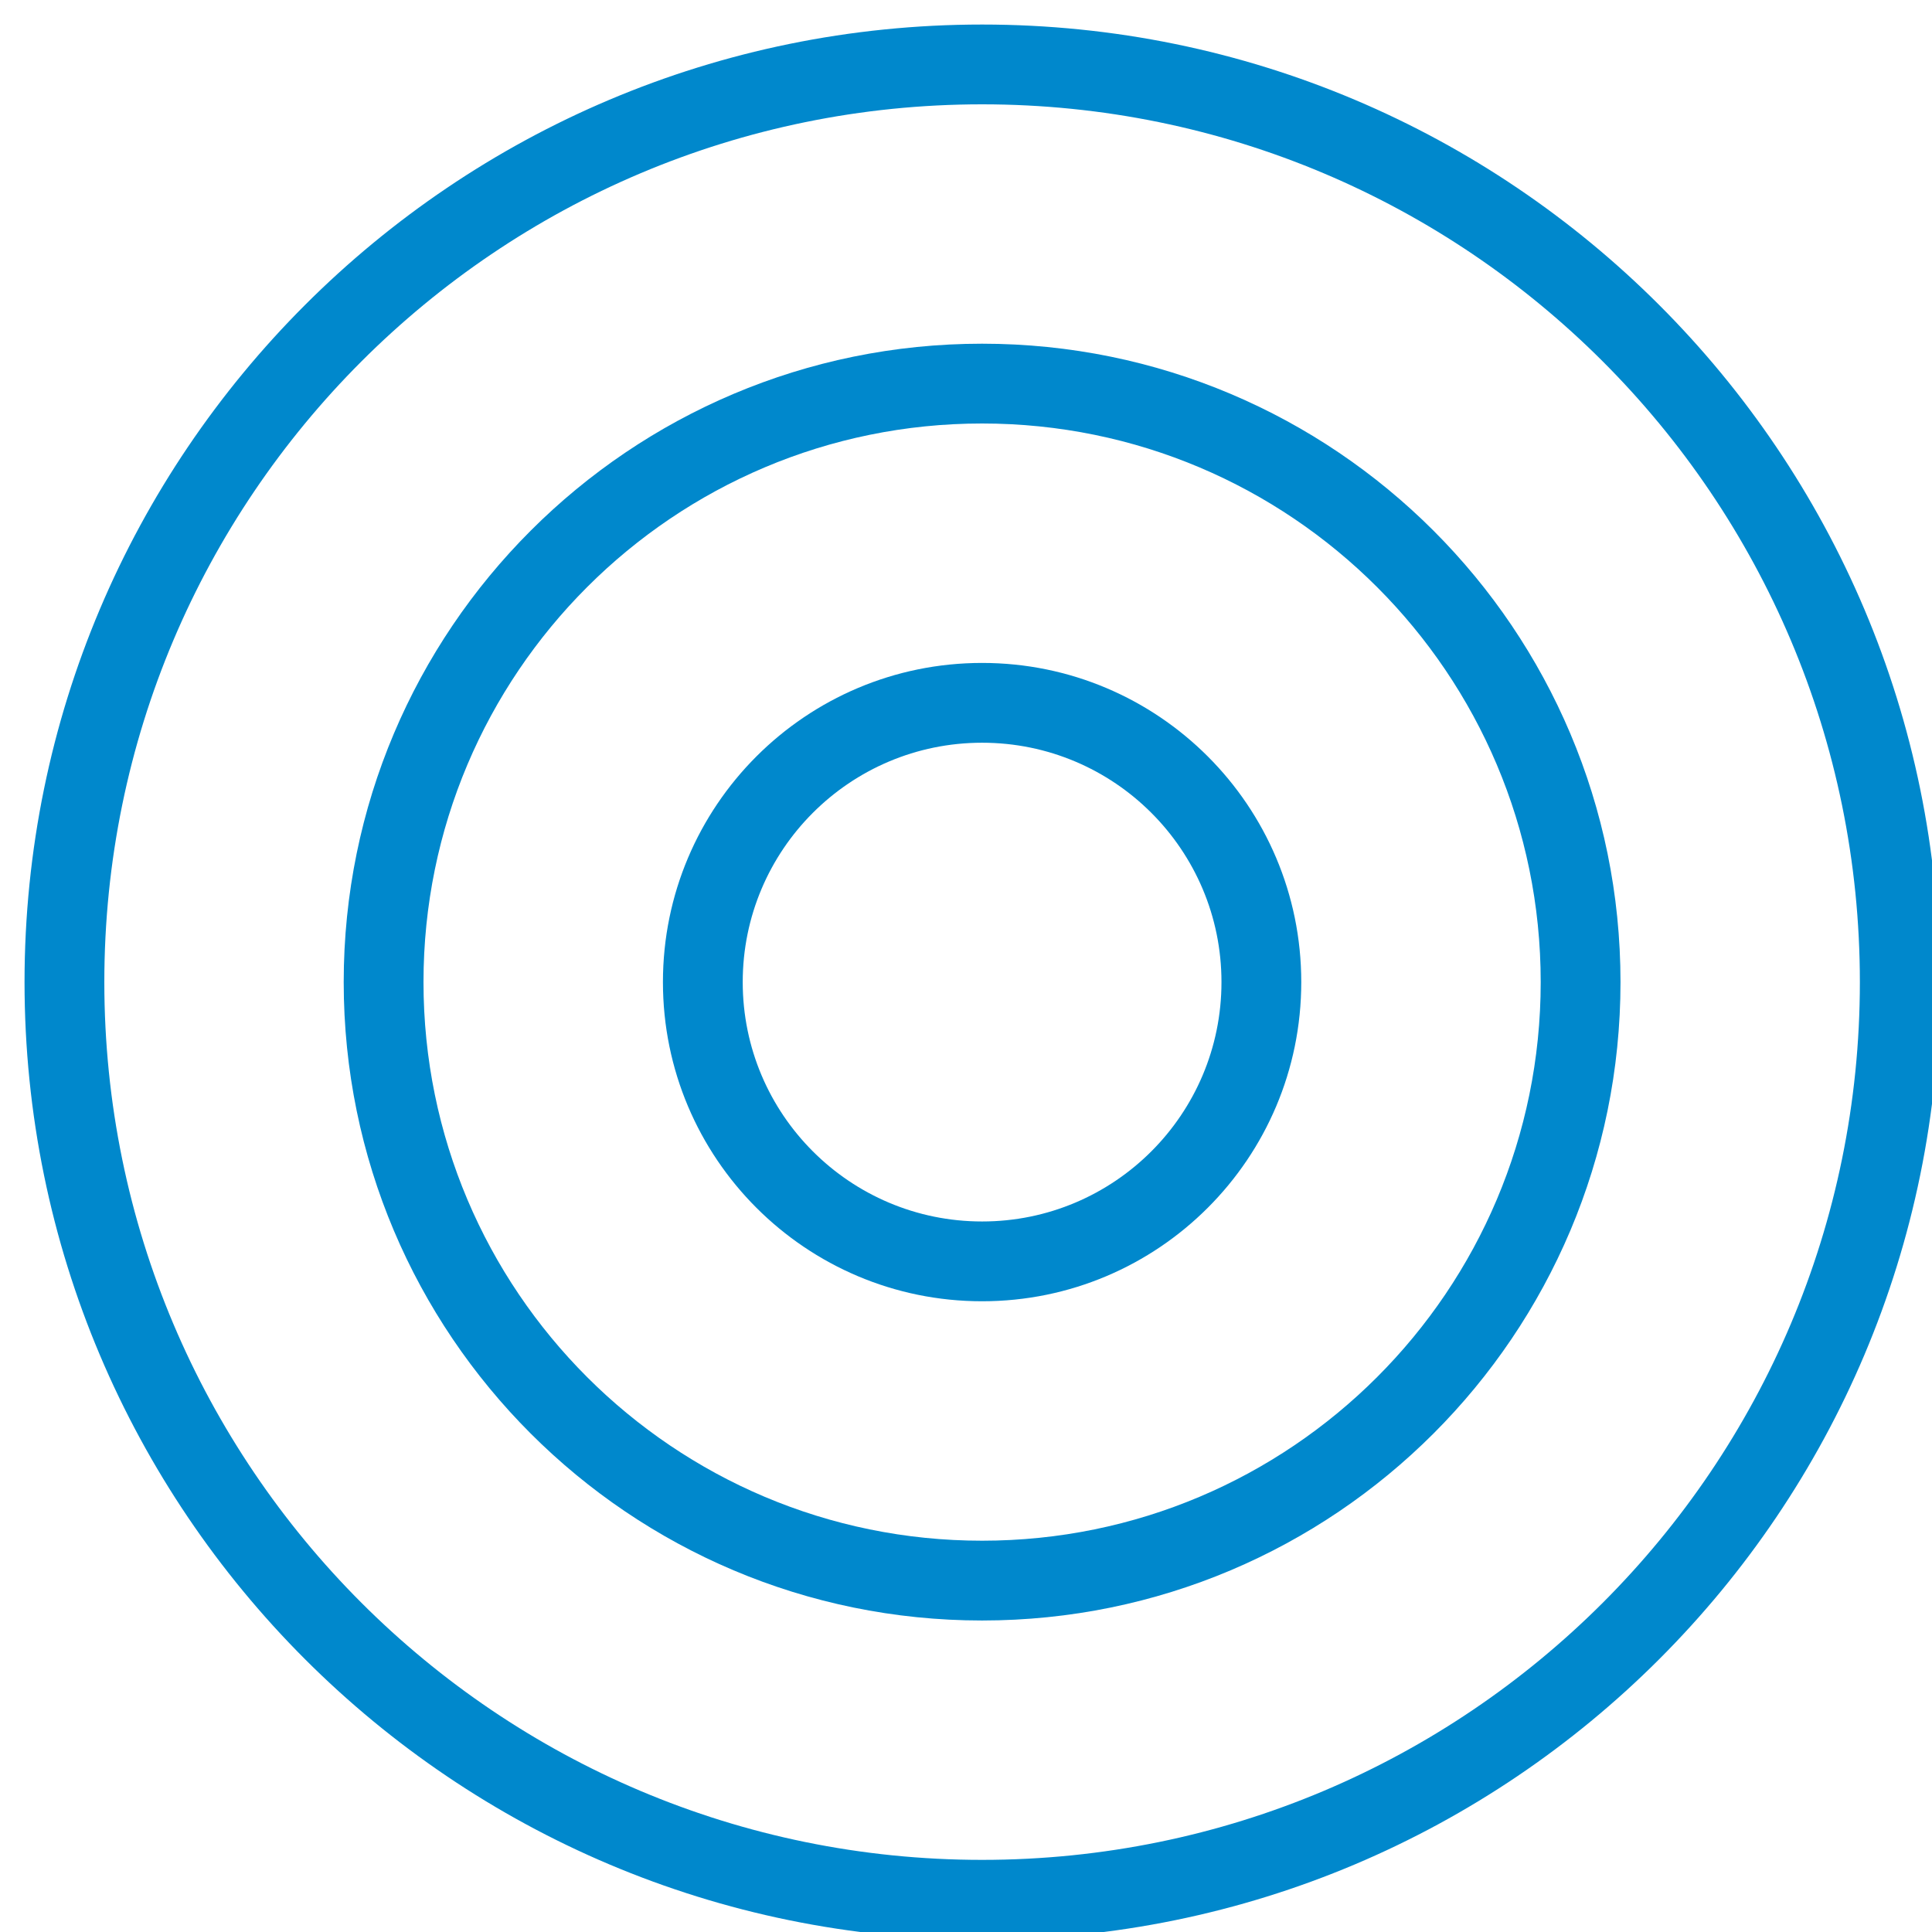 <?xml version="1.0" encoding="UTF-8"?>
<svg width="60px" height="60px" viewBox="0 0 60 60" version="1.1" xmlns="http://www.w3.org/2000/svg" xmlns:xlink="http://www.w3.org/1999/xlink">
    <!-- Generator: Sketch 52.6 (67491) - http://www.bohemiancoding.com/sketch -->
    <title>icon-target-blue</title>
    <desc>Created with Sketch.</desc>
    <g id="icon-target-blue" stroke="none" stroke-width="1" fill="none" fill-rule="evenodd">
        <g id="Group-6" transform="translate(2, 2)" fill="#0088CC" fill-rule="nonzero">
            <g id="basic_target">
                <path d="M28.5,58.238 C12.076,58.238 -1.238,44.924 -1.238,28.5 C-1.238,12.076 12.076,-1.238 28.5,-1.238 C44.924,-1.238 58.238,12.076 58.238,28.5 C58.238,44.924 44.924,58.238 28.5,58.238 Z M28.5,55.76 C43.555,55.76 55.76,43.555 55.76,28.5 C55.76,13.445 43.555,1.24 28.5,1.24 C13.445,1.24 1.24,13.445 1.24,28.5 C1.24,43.555 13.445,55.76 28.5,55.76 Z" id="Oval"></path>
                <path d="M28.5,48.326 C17.55,48.326 8.674,39.45 8.674,28.5 C8.674,17.55 17.55,8.674 28.5,8.674 C39.45,8.674 48.326,17.55 48.326,28.5 C48.326,39.45 39.45,48.326 28.5,48.326 Z M28.5,45.848 C38.081,45.848 45.848,38.081 45.848,28.5 C45.848,18.919 38.081,11.152 28.5,11.152 C18.919,11.152 11.152,18.919 11.152,28.5 C11.152,38.081 18.919,45.848 28.5,45.848 Z" id="Oval"></path>
                <path d="M28.5,38.412 C23.026,38.412 18.588,33.974 18.588,28.5 C18.588,23.026 23.026,18.588 28.5,18.588 C33.974,18.588 38.412,23.026 38.412,28.5 C38.412,33.974 33.974,38.412 28.5,38.412 Z M28.5,35.934 C32.605,35.934 35.934,32.605 35.934,28.5 C35.934,24.395 32.605,21.066 28.5,21.066 C24.395,21.066 21.066,24.395 21.066,28.5 C21.066,32.605 24.395,35.934 28.5,35.934 Z" id="Oval"></path>
            </g>
        </g>
    </g>
</svg>